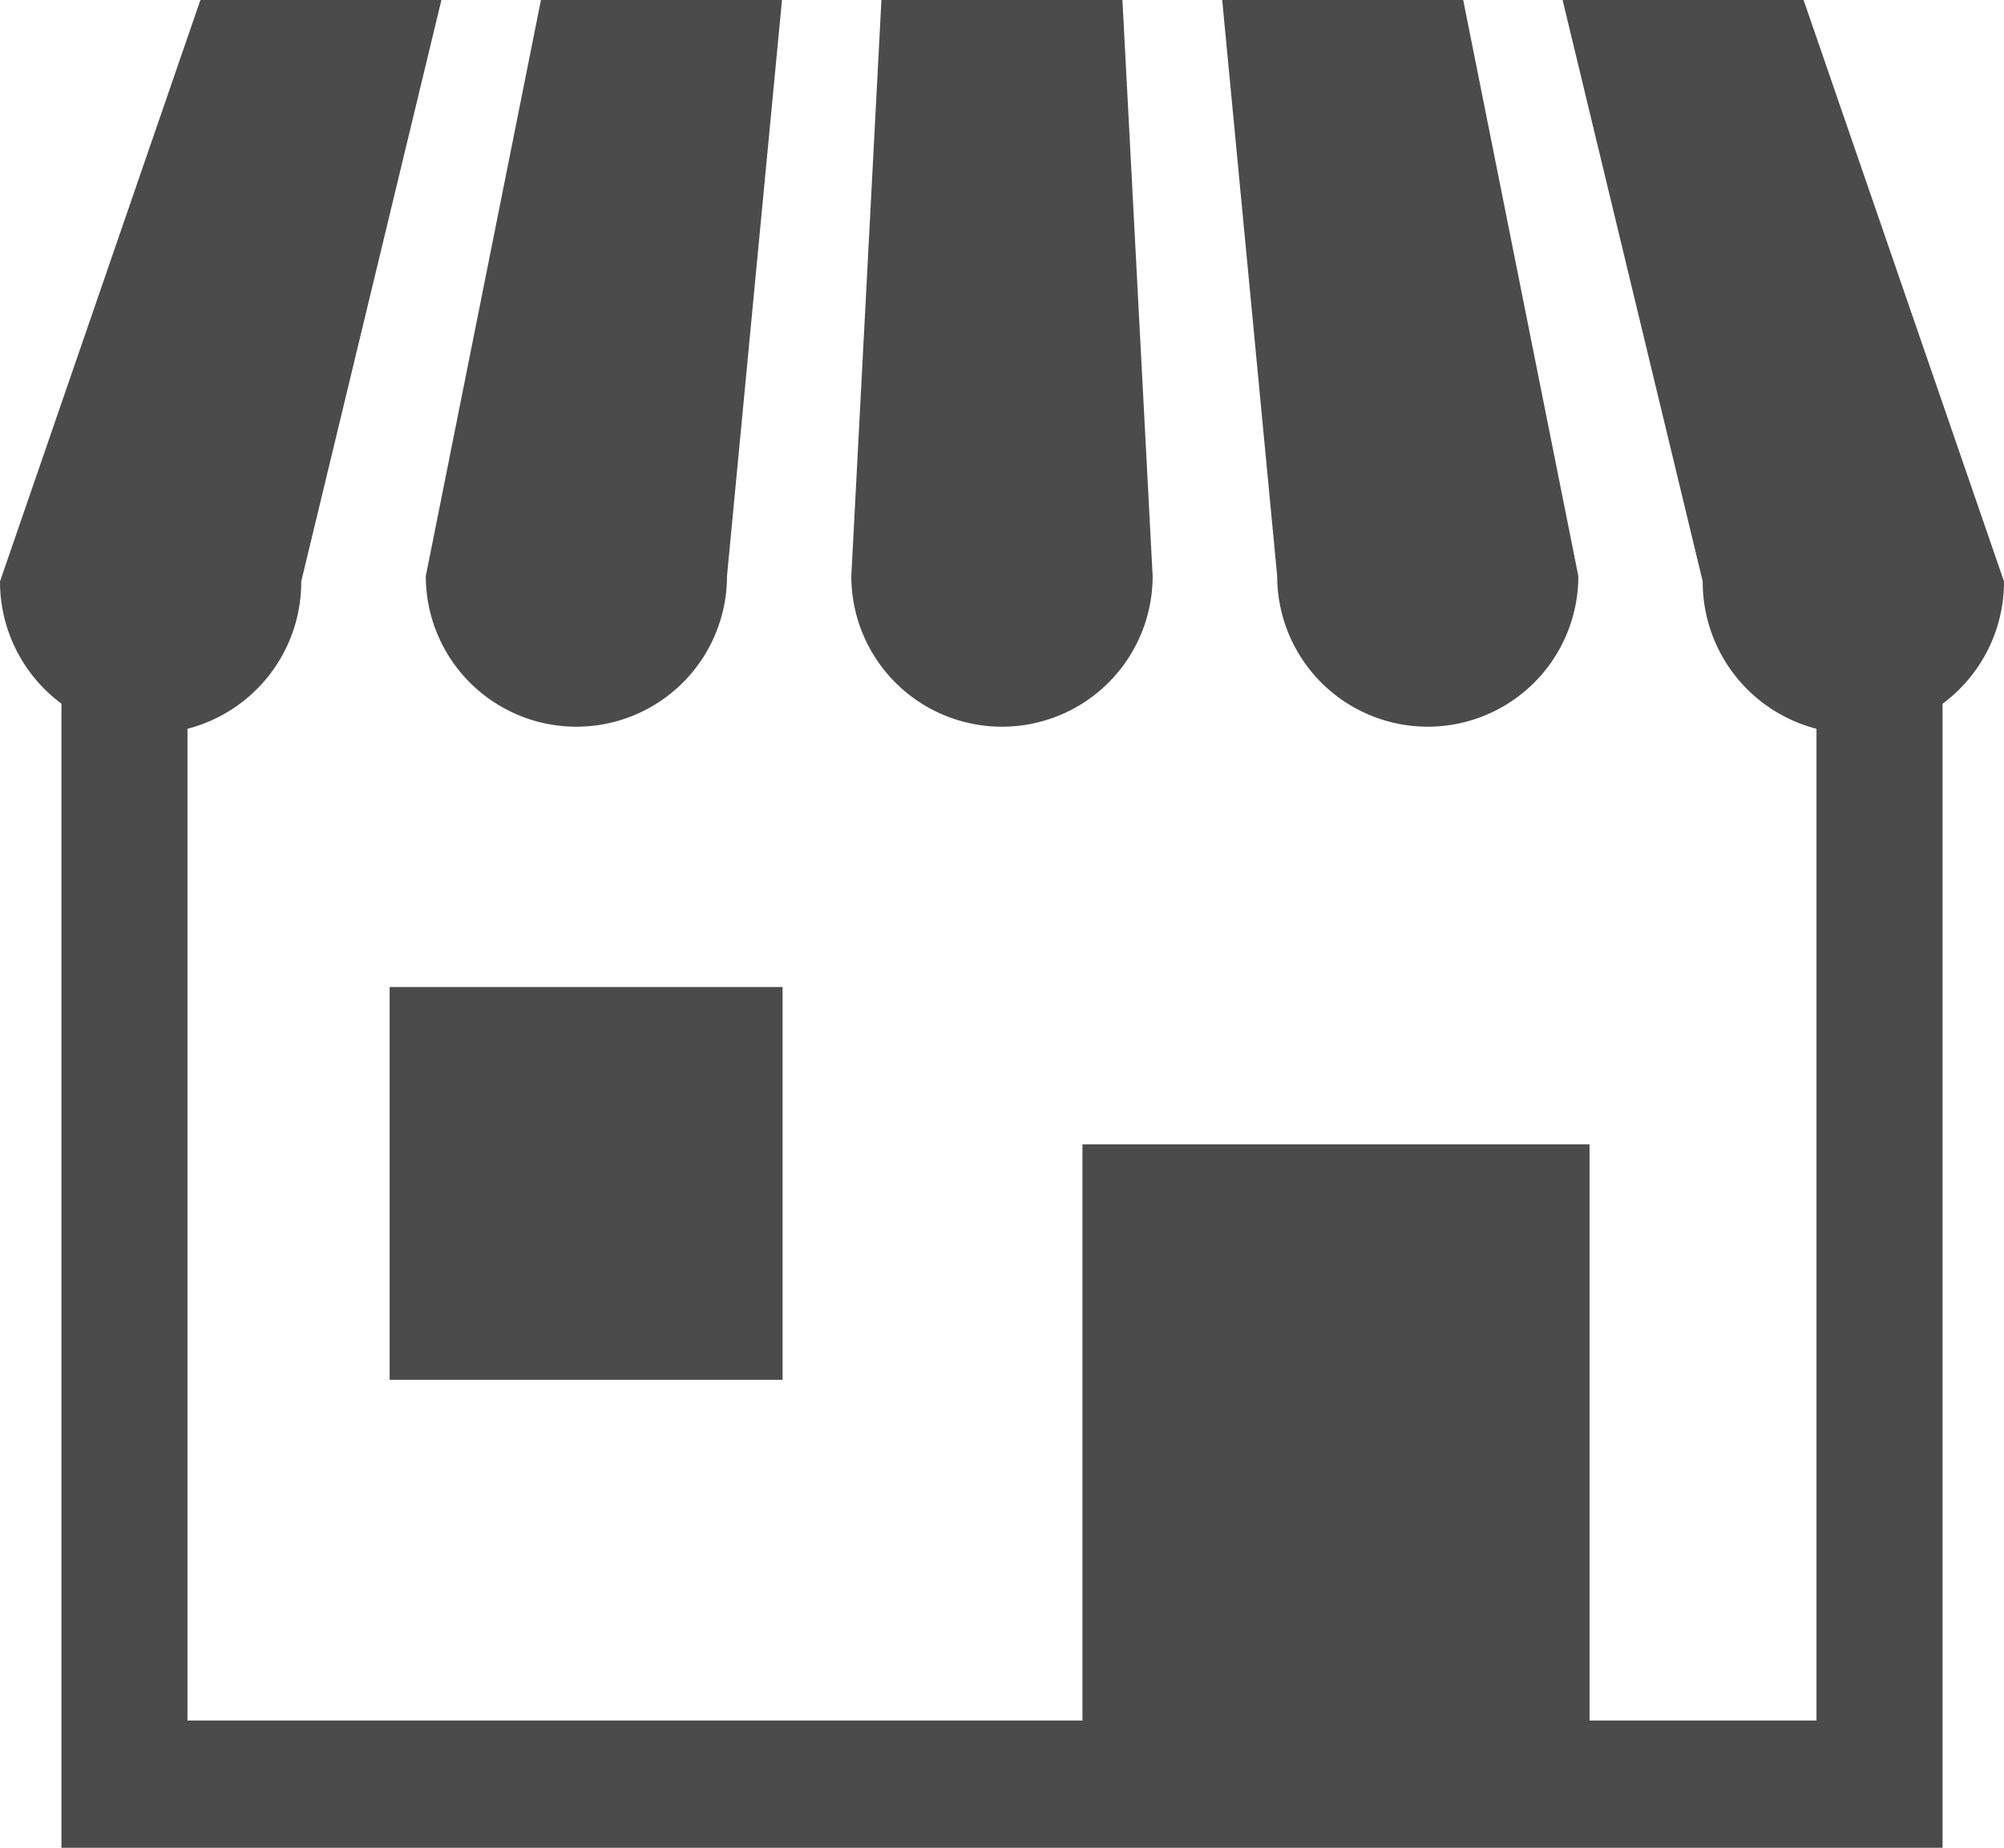 <svg xmlns="http://www.w3.org/2000/svg" width="43.507" height="40.124" viewBox="0 0 43.507 40.124"><path d="M112.028,37.855a3.27,3.27,0,0,0,3.271-3.27l1.194-12.511H111.26l-2.5,12.511A3.27,3.27,0,0,0,112.028,37.855Z" transform="translate(-99.516 -22.074)" fill="#4b4b4b"/><path d="M220.786,37.855a3.27,3.27,0,0,0,3.27-3.27L223.4,22.074h-5.232l-.654,12.511A3.27,3.27,0,0,0,220.786,37.855Z" transform="translate(-199.032 -22.074)" fill="#4b4b4b"/><path d="M316.684,37.856a3.27,3.27,0,0,0,3.27-3.27l-2.5-12.511h-5.232l1.194,12.511A3.27,3.27,0,0,0,316.684,37.856Z" transform="translate(-285.688 -22.075)" fill="#4b4b4b"/><path d="M39.156,22.074H33.924L36.966,34.7a3.294,3.294,0,0,0,2.47,3.2V59.437H34.509V46.925H23.5V59.437H4.07V37.9a3.293,3.293,0,0,0,2.47-3.2L9.583,22.074H4.351L0,34.7a3.3,3.3,0,0,0,1.334,2.655V62.2H42.173V37.357A3.3,3.3,0,0,0,43.507,34.7Z" transform="translate(0 -22.074)" fill="#4b4b4b"/><rect width="8.531" height="8.53" transform="translate(8.459 21.434)" fill="#4b4b4b"/></svg>